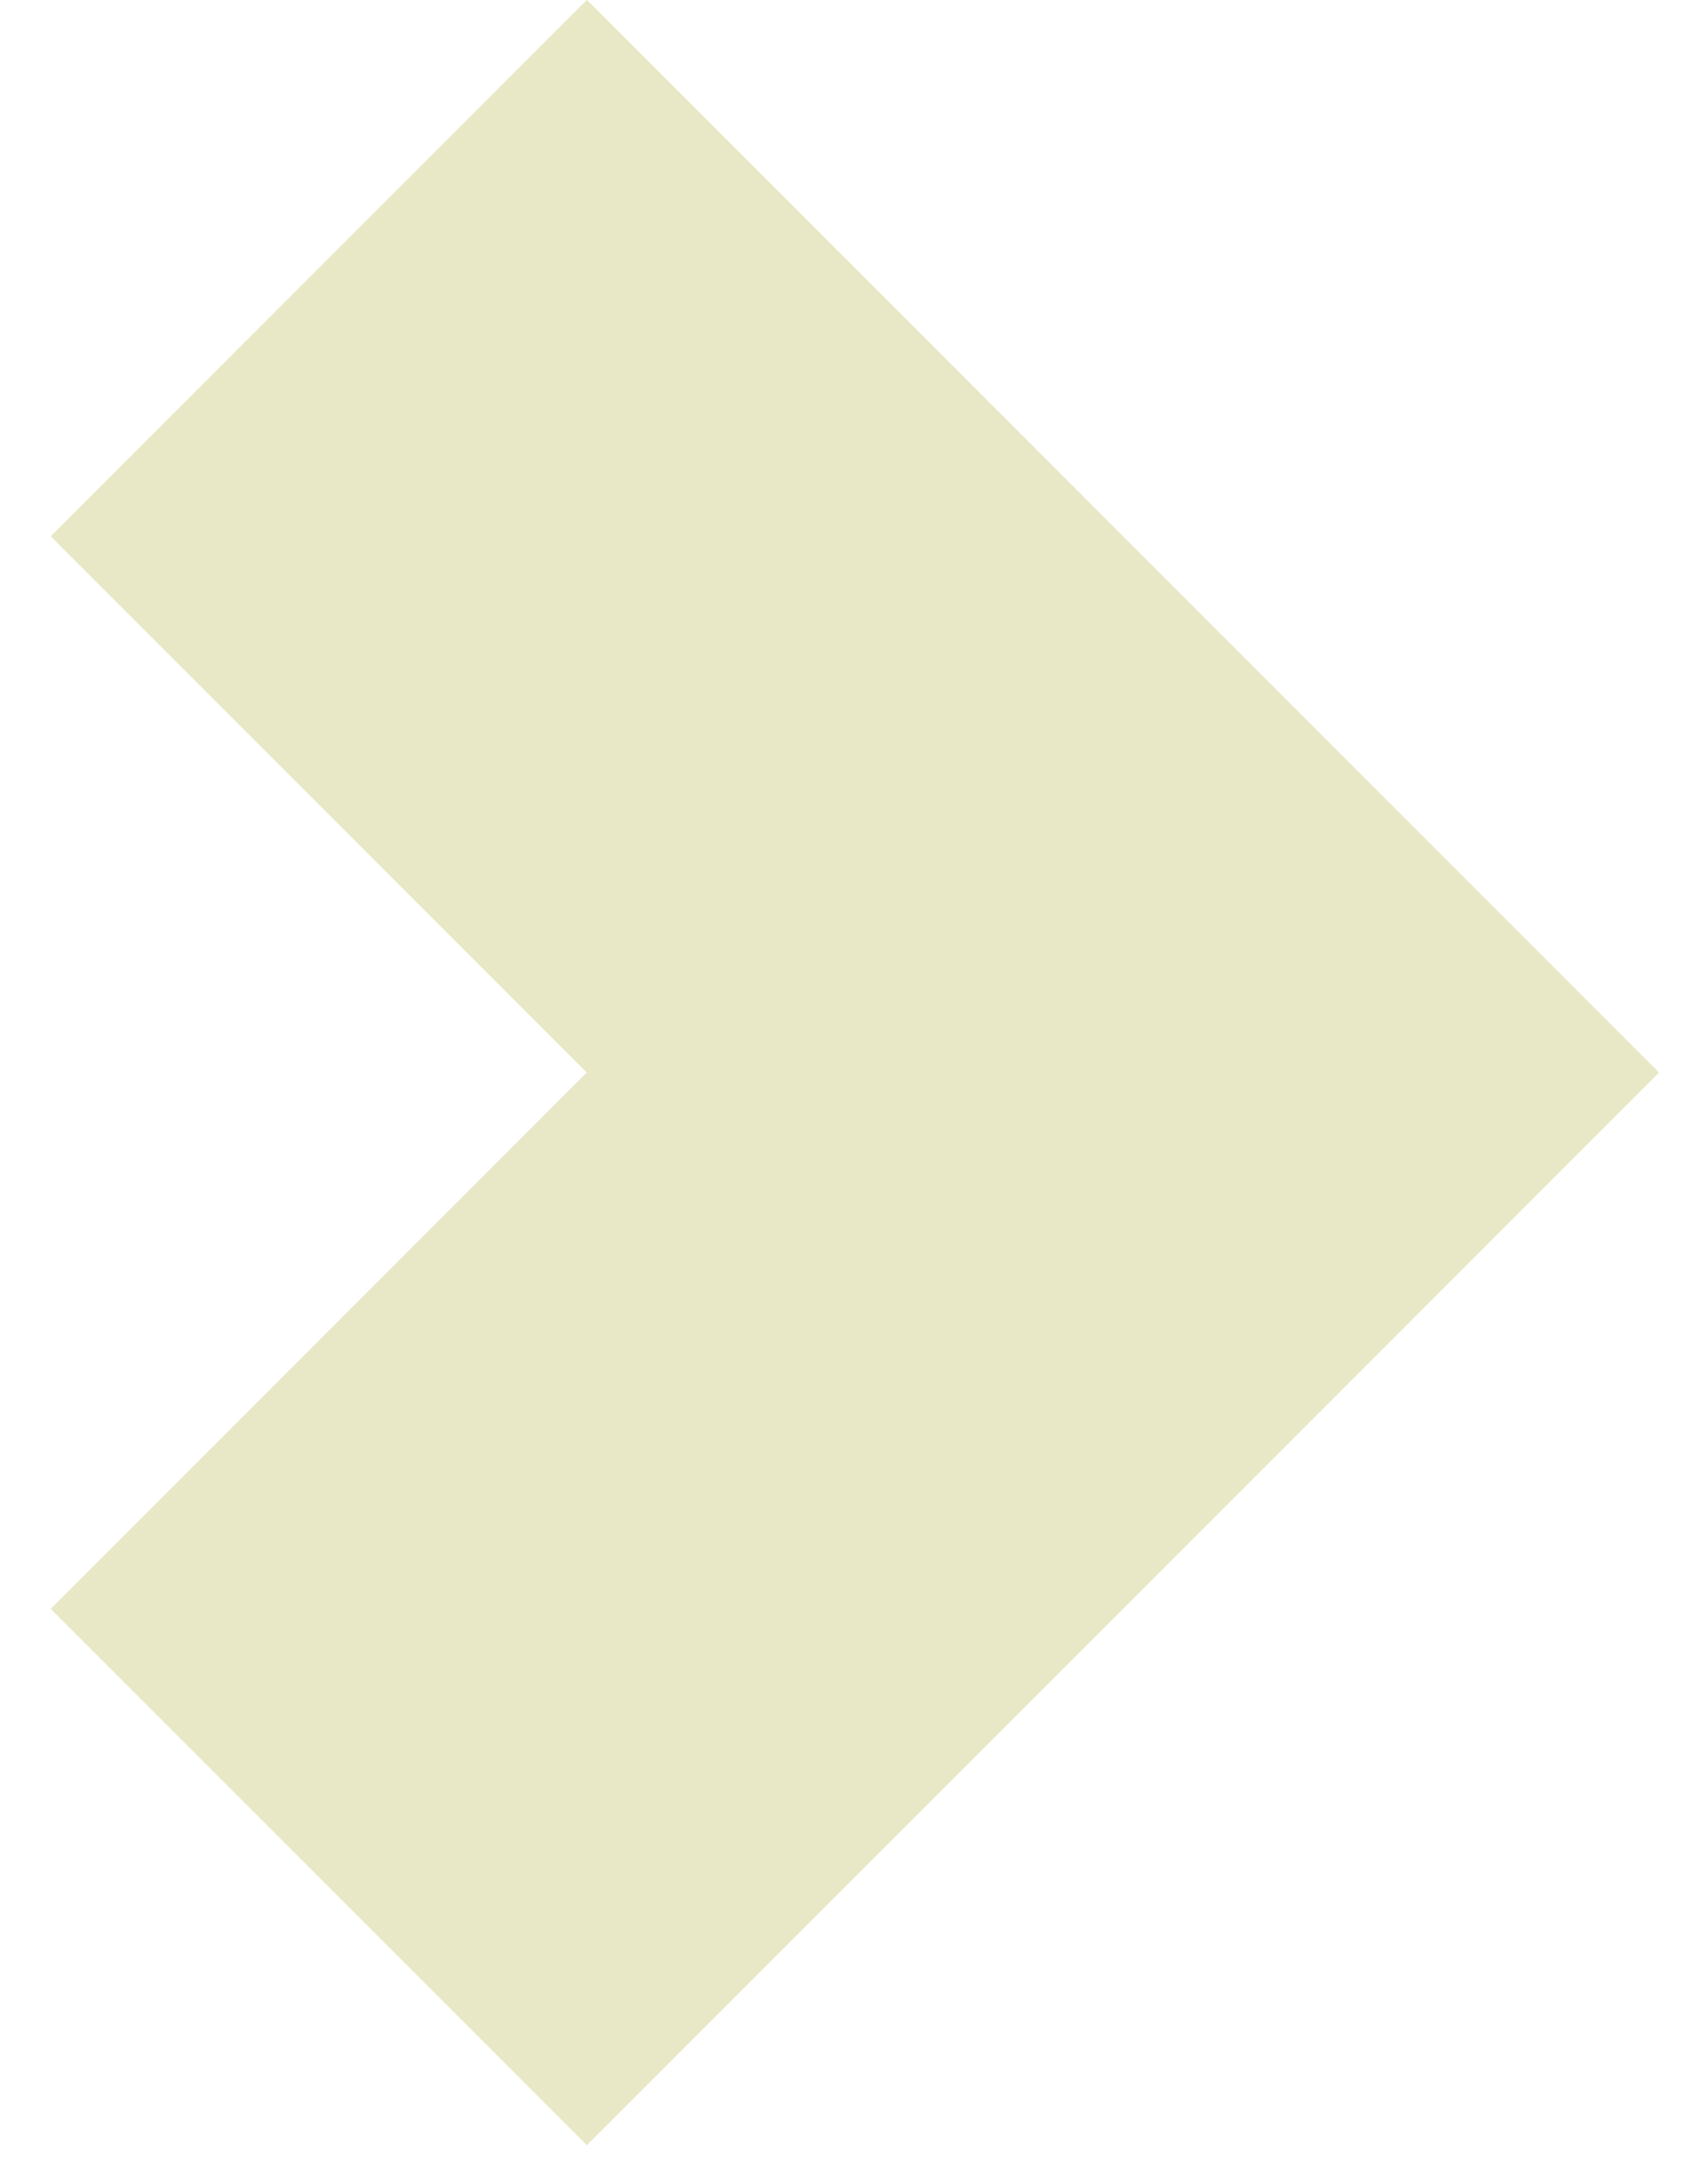 <svg width="28" height="36" viewBox="0 0 28 36" fill="none" xmlns="http://www.w3.org/2000/svg">
<path d="M27.355 17.678L18.517 8.839L9.678 17.678L18.517 26.517L27.355 17.678Z" fill="#E8E8C6"/>
<path d="M18.517 8.839L9.678 6.51479e-05L0.839 8.839L9.678 17.678L18.517 8.839Z" fill="#E8E8C6"/>
<path d="M18.517 26.517L9.678 17.678L0.839 26.517L9.678 35.355L18.517 26.517Z" fill="#E8E8C6"/>
<path d="M27.355 17.678L18.517 8.839L9.678 17.678L18.517 26.517L27.355 17.678Z" fill="#E8E8C6"/>
<path d="M18.517 8.839L9.678 6.51479e-05L0.839 8.839L9.678 17.678L18.517 8.839Z" fill="#E8E8C6"/>
<path d="M18.517 26.517L9.678 17.678L0.839 26.517L9.678 35.355L18.517 26.517Z" fill="#E8E8C6"/>
</svg>
